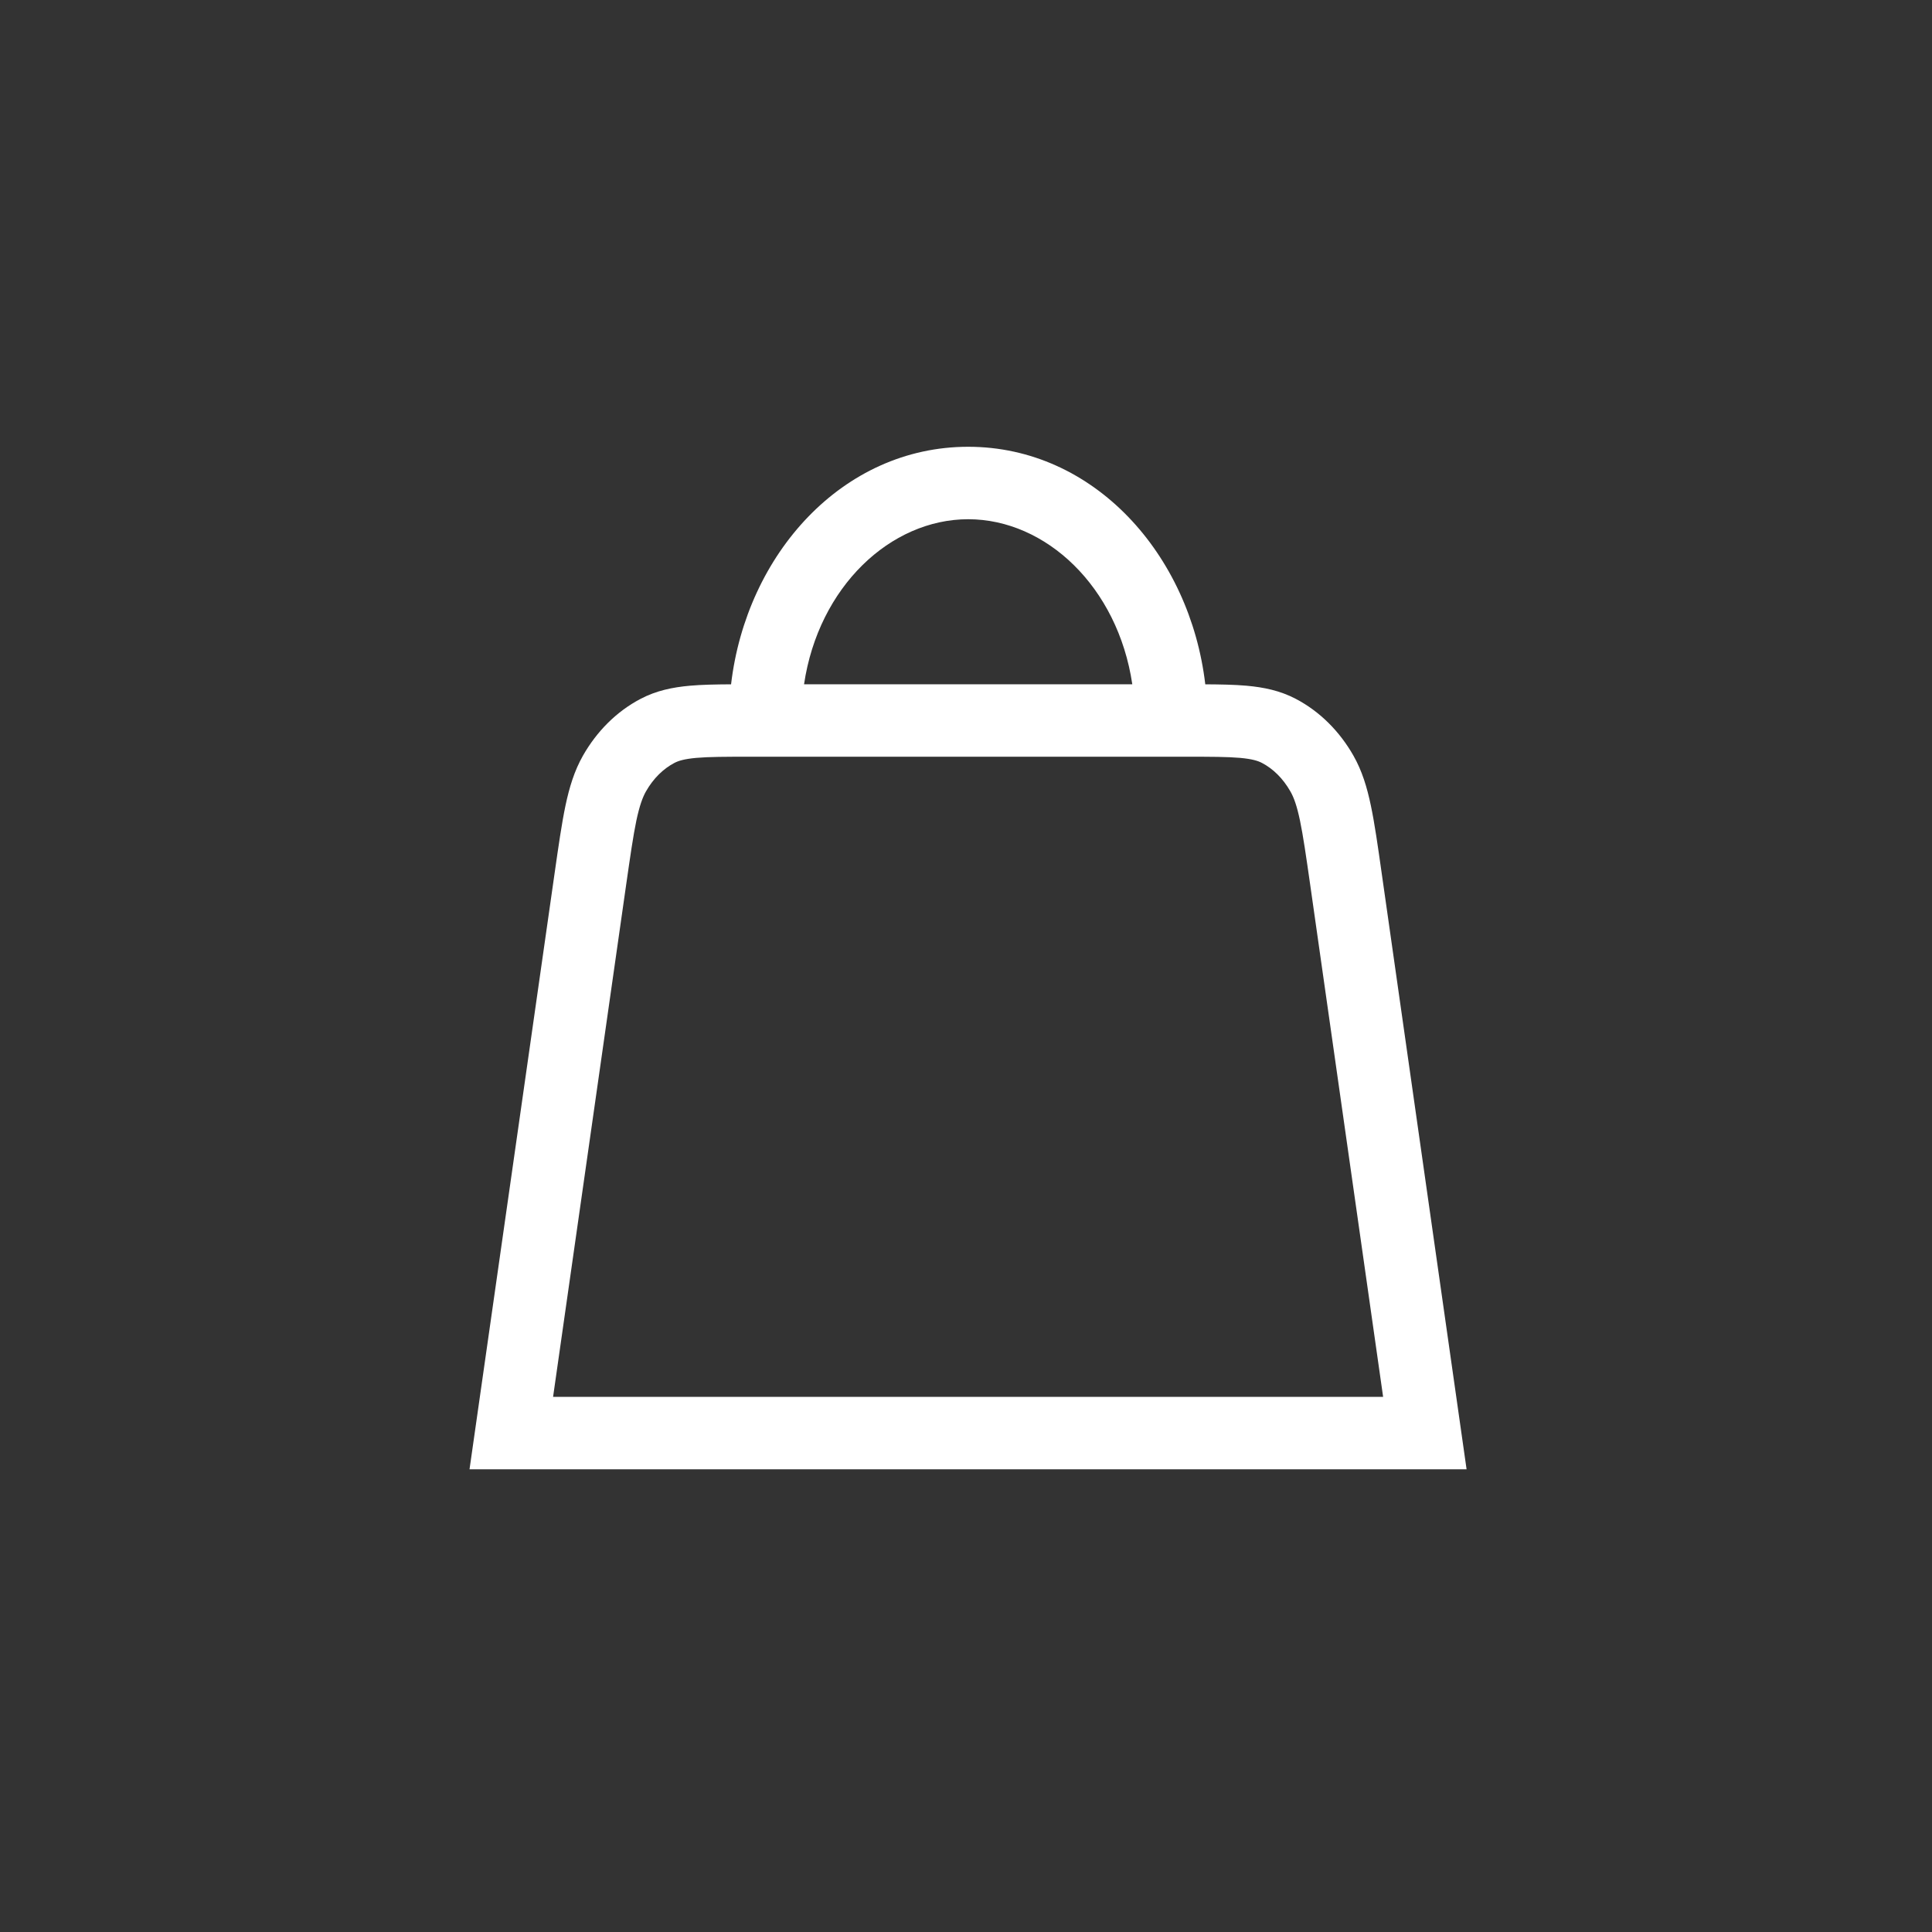 <?xml version="1.0" encoding="UTF-8"?> <svg xmlns="http://www.w3.org/2000/svg" width="40" height="40" viewBox="0 0 40 40" fill="none"><rect x="0" y="0" width="40" height="40" fill="#333333" stroke="none"/><path fill-rule="evenodd" clip-rule="evenodd" d="M15.136 14.168C15.452 11.476 17.442 9.25 20.045 9.25C22.648 9.25 24.638 11.476 24.954 14.168C25.276 14.17 25.56 14.175 25.807 14.197C26.165 14.229 26.502 14.298 26.828 14.469C27.328 14.731 27.737 15.145 28.021 15.644C28.2 15.959 28.303 16.299 28.383 16.682C28.461 17.053 28.526 17.512 28.606 18.076L30.364 30.42H9.721L11.482 18.083C11.563 17.516 11.629 17.055 11.707 16.682C11.788 16.299 11.891 15.959 12.07 15.644C12.354 15.145 12.762 14.731 13.263 14.469C13.588 14.298 13.926 14.229 14.284 14.197C14.53 14.175 14.814 14.17 15.136 14.168ZM16.647 14.167H23.443C23.143 12.147 21.653 10.75 20.045 10.75C18.437 10.75 16.947 12.147 16.647 14.167ZM14.416 15.691C14.165 15.714 14.044 15.752 13.96 15.797C13.737 15.914 13.529 16.112 13.374 16.385C13.304 16.509 13.241 16.68 13.175 16.99C13.109 17.307 13.05 17.717 12.965 18.31L11.451 28.92H28.636L27.125 18.31C27.04 17.717 26.981 17.307 26.915 16.99C26.85 16.679 26.787 16.509 26.716 16.385C26.561 16.113 26.354 15.914 26.13 15.797C26.046 15.752 25.925 15.714 25.675 15.691C25.411 15.668 25.071 15.667 24.552 15.667H15.539C15.02 15.667 14.679 15.668 14.416 15.691Z" fill="white"></path></svg> 